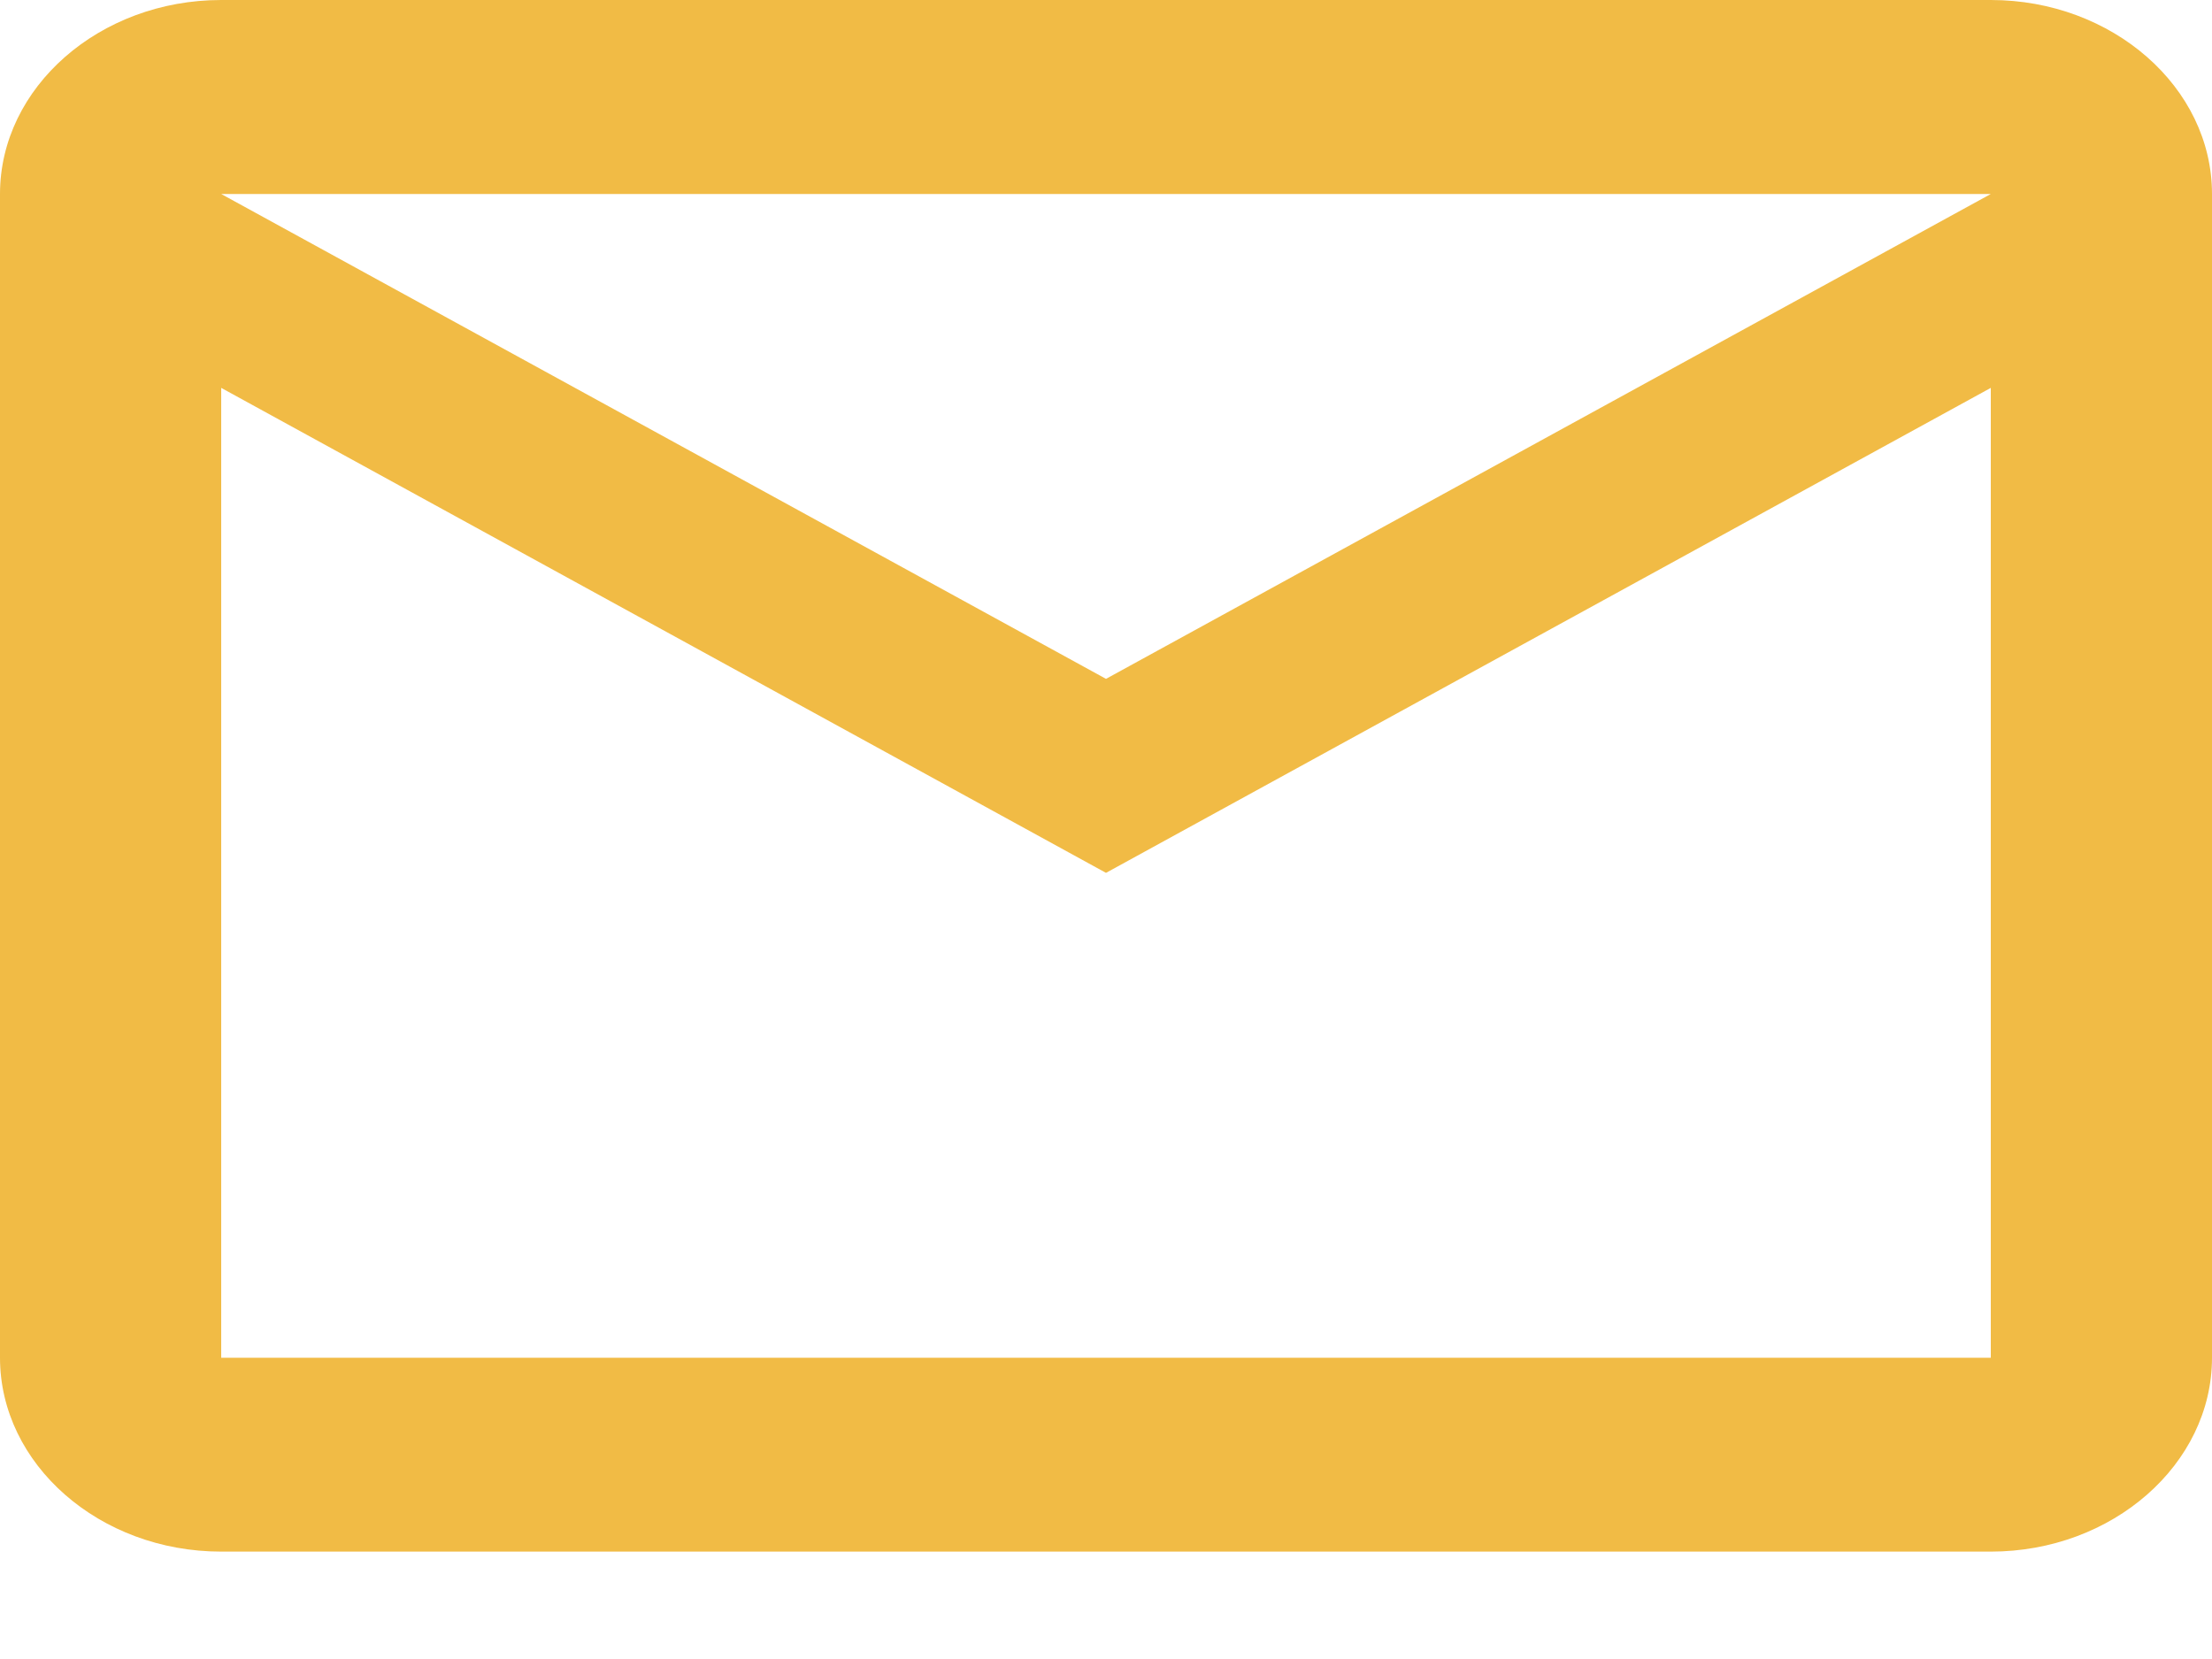 <svg width="20" height="15" viewBox="0 0 20 15" fill="none" xmlns="http://www.w3.org/2000/svg">
<path d="M20 1.754C20 0.789 19.1 0 18 0H2C0.9 0 0 0.789 0 1.754V12.276C0 13.24 0.9 14.029 2 14.029H18C19.1 14.029 20 13.24 20 12.276V1.754ZM18 1.754L10 6.138L2 1.754H18ZM18 12.276H2V3.507L10 7.892L18 3.507V12.276Z" fill="#F1BB45"/>
</svg>
